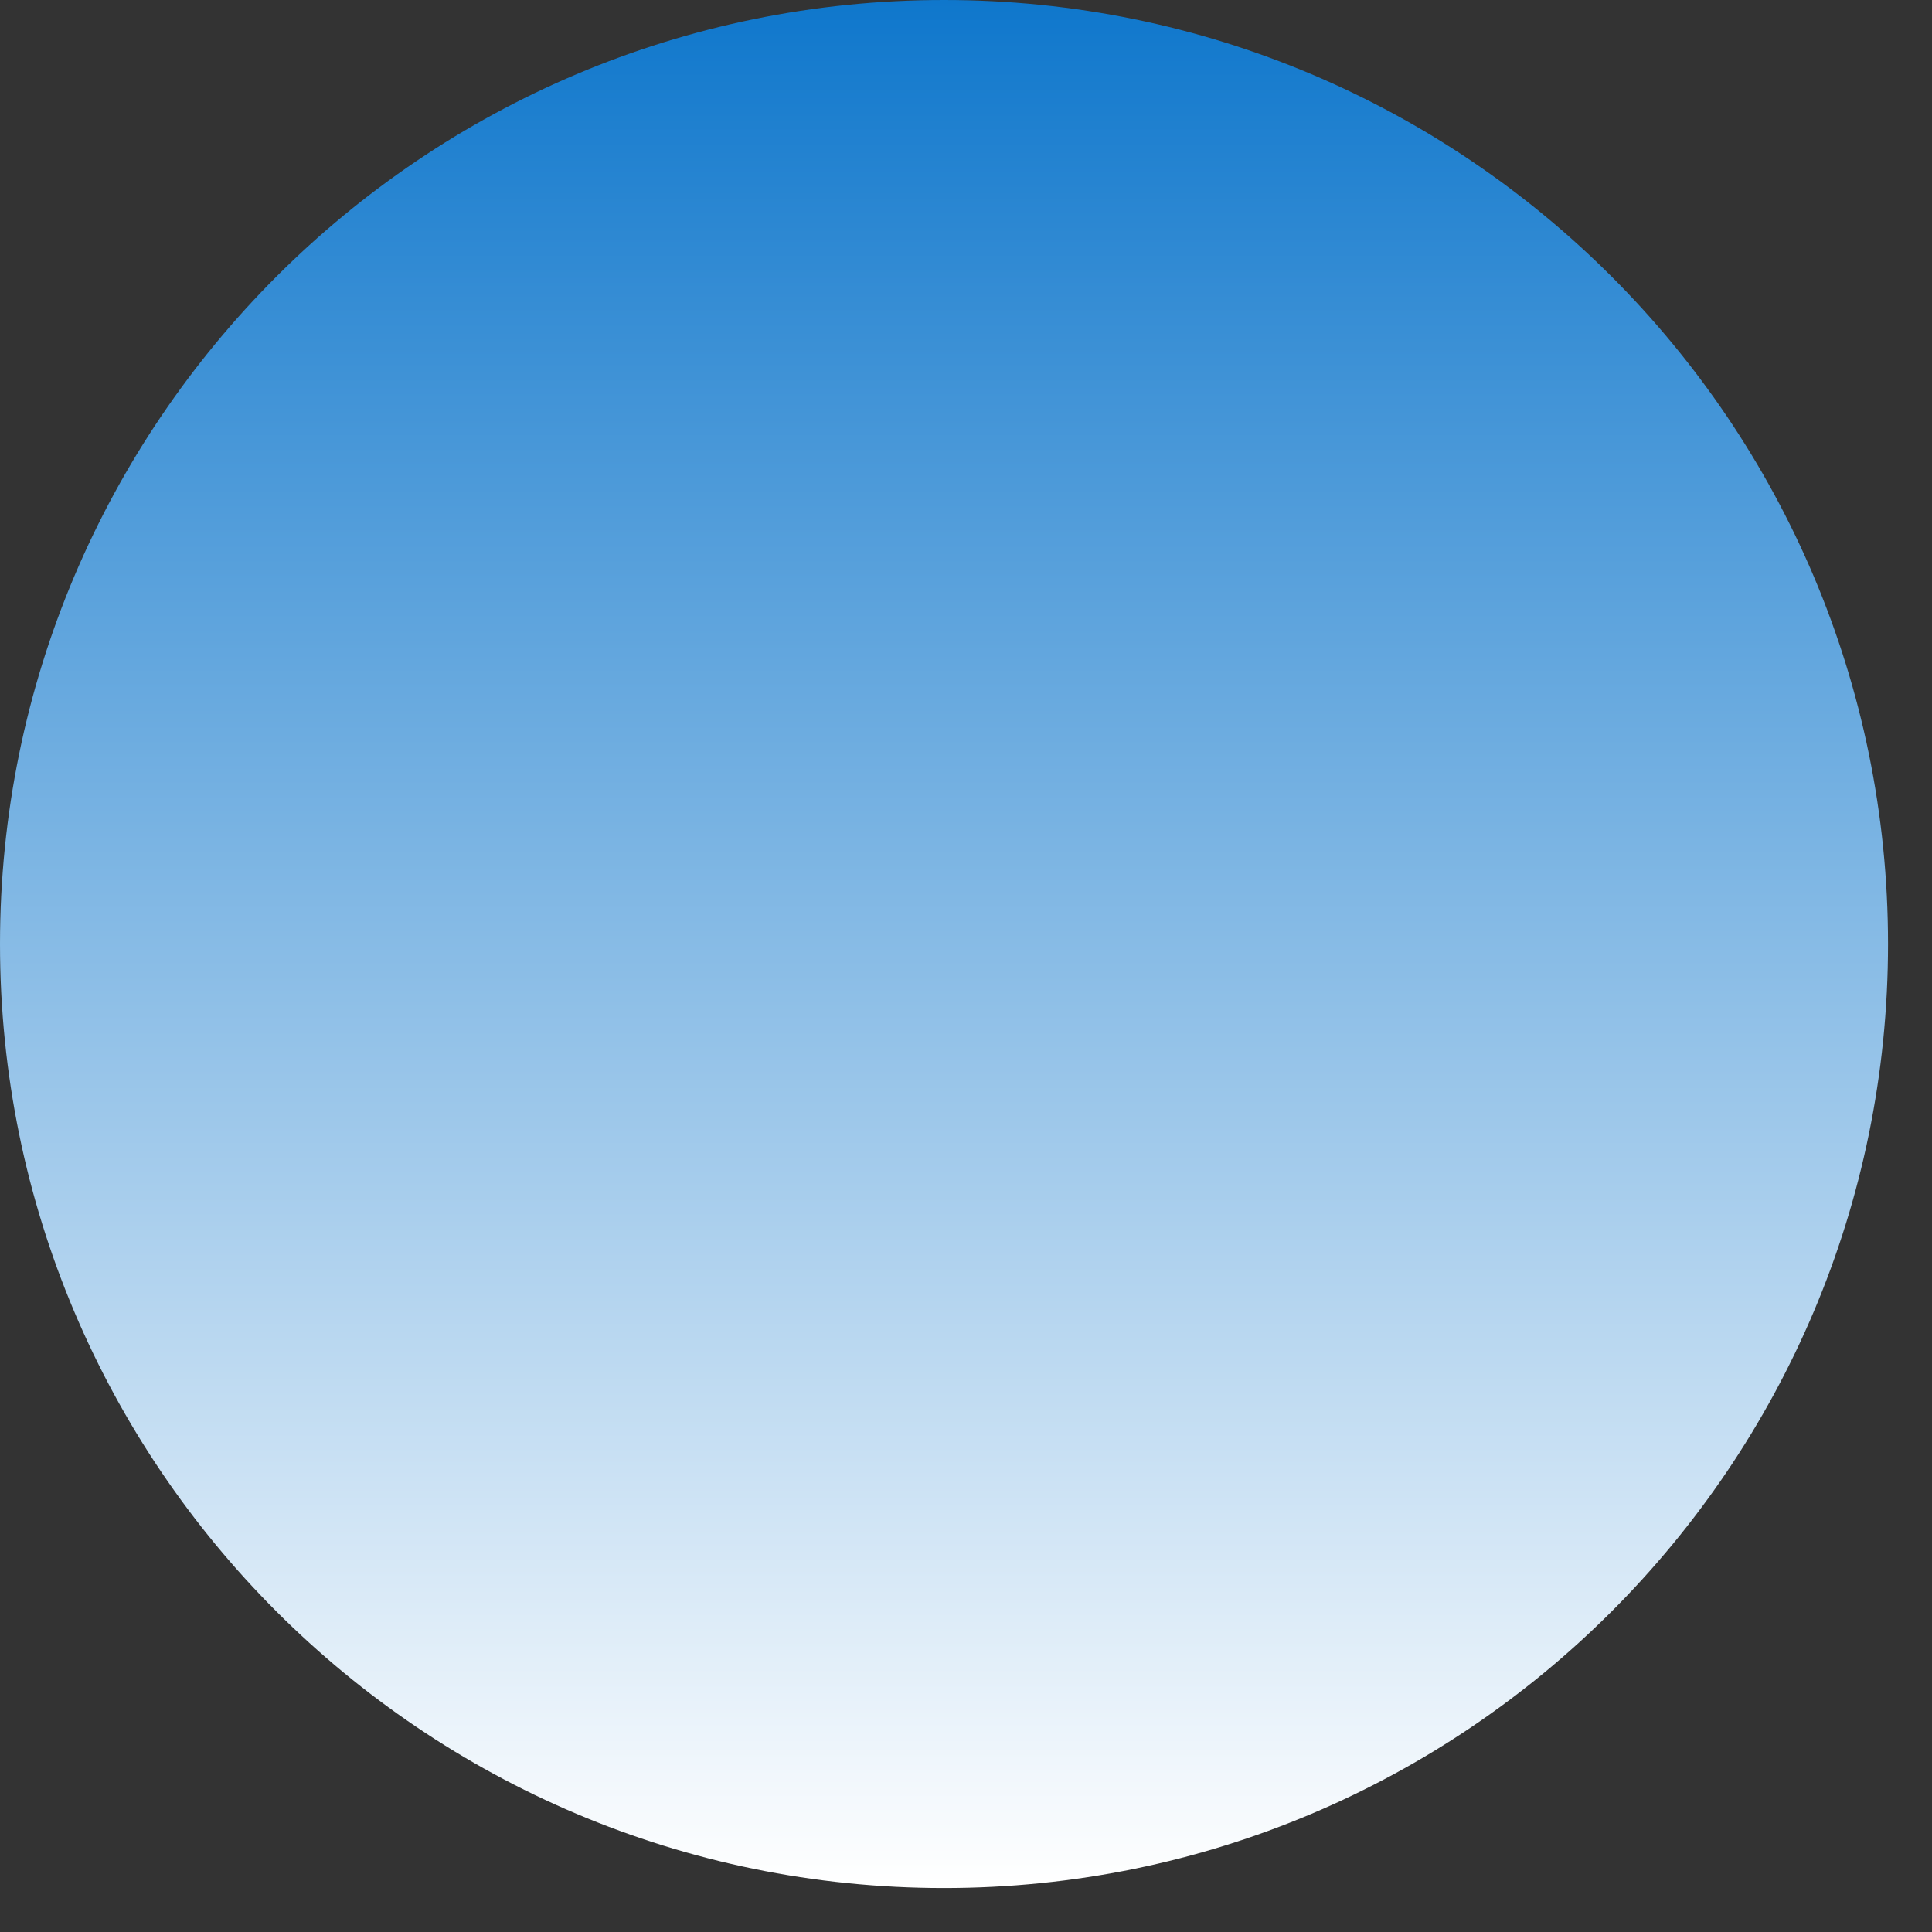 <svg xmlns="http://www.w3.org/2000/svg" xmlns:xlink="http://www.w3.org/1999/xlink" width="43" viewBox="0 0 32.25 32.25" height="43" preserveAspectRatio="xMidYMid meet"><rect x="0" y="0" width="32.25" height="32.25" fill="#333333" stroke="none"/><defs><clipPath id="490efefbb1"><path d="M 0 0 L 31.516 0 L 31.516 31.516 L 0 31.516 Z M 0 0 " clip-rule="nonzero"></path></clipPath><clipPath id="203f782a9f"><path d="M 15.758 0 C 7.055 0 0 7.055 0 15.758 C 0 24.461 7.055 31.516 15.758 31.516 C 24.461 31.516 31.516 24.461 31.516 15.758 C 31.516 7.055 24.461 0 15.758 0 Z M 15.758 0 " clip-rule="nonzero"></path></clipPath><linearGradient x1="128" gradientTransform="matrix(0.123, 0, 0, 0.123, 0, -0)" y1="0" x2="128" gradientUnits="userSpaceOnUse" y2="256" id="111487b7d6"><stop stop-opacity="1" stop-color="rgb(5.899%, 46.7%, 79.999%)" offset="0"></stop><stop stop-opacity="1" stop-color="rgb(6.267%, 46.907%, 80.077%)" offset="0.004"></stop><stop stop-opacity="1" stop-color="rgb(6.635%, 47.116%, 80.156%)" offset="0.008"></stop><stop stop-opacity="1" stop-color="rgb(7.002%, 47.324%, 80.234%)" offset="0.012"></stop><stop stop-opacity="1" stop-color="rgb(7.37%, 47.533%, 80.312%)" offset="0.016"></stop><stop stop-opacity="1" stop-color="rgb(7.738%, 47.74%, 80.389%)" offset="0.02"></stop><stop stop-opacity="1" stop-color="rgb(8.105%, 47.949%, 80.469%)" offset="0.023"></stop><stop stop-opacity="1" stop-color="rgb(8.472%, 48.157%, 80.547%)" offset="0.027"></stop><stop stop-opacity="1" stop-color="rgb(8.839%, 48.364%, 80.624%)" offset="0.031"></stop><stop stop-opacity="1" stop-color="rgb(9.207%, 48.572%, 80.702%)" offset="0.035"></stop><stop stop-opacity="1" stop-color="rgb(9.575%, 48.781%, 80.78%)" offset="0.039"></stop><stop stop-opacity="1" stop-color="rgb(9.943%, 48.988%, 80.858%)" offset="0.043"></stop><stop stop-opacity="1" stop-color="rgb(10.31%, 49.197%, 80.937%)" offset="0.047"></stop><stop stop-opacity="1" stop-color="rgb(10.678%, 49.405%, 81.015%)" offset="0.051"></stop><stop stop-opacity="1" stop-color="rgb(11.046%, 49.614%, 81.093%)" offset="0.055"></stop><stop stop-opacity="1" stop-color="rgb(11.412%, 49.821%, 81.171%)" offset="0.059"></stop><stop stop-opacity="1" stop-color="rgb(11.78%, 50.031%, 81.25%)" offset="0.062"></stop><stop stop-opacity="1" stop-color="rgb(12.148%, 50.238%, 81.328%)" offset="0.066"></stop><stop stop-opacity="1" stop-color="rgb(12.515%, 50.447%, 81.406%)" offset="0.07"></stop><stop stop-opacity="1" stop-color="rgb(12.883%, 50.655%, 81.483%)" offset="0.074"></stop><stop stop-opacity="1" stop-color="rgb(13.251%, 50.864%, 81.561%)" offset="0.078"></stop><stop stop-opacity="1" stop-color="rgb(13.618%, 51.071%, 81.639%)" offset="0.082"></stop><stop stop-opacity="1" stop-color="rgb(13.986%, 51.28%, 81.718%)" offset="0.086"></stop><stop stop-opacity="1" stop-color="rgb(14.354%, 51.488%, 81.796%)" offset="0.09"></stop><stop stop-opacity="1" stop-color="rgb(14.722%, 51.697%, 81.874%)" offset="0.094"></stop><stop stop-opacity="1" stop-color="rgb(15.088%, 51.904%, 81.952%)" offset="0.098"></stop><stop stop-opacity="1" stop-color="rgb(15.456%, 52.112%, 82.031%)" offset="0.102"></stop><stop stop-opacity="1" stop-color="rgb(15.823%, 52.319%, 82.109%)" offset="0.105"></stop><stop stop-opacity="1" stop-color="rgb(16.191%, 52.528%, 82.187%)" offset="0.109"></stop><stop stop-opacity="1" stop-color="rgb(16.559%, 52.736%, 82.265%)" offset="0.113"></stop><stop stop-opacity="1" stop-color="rgb(16.927%, 52.945%, 82.343%)" offset="0.117"></stop><stop stop-opacity="1" stop-color="rgb(17.294%, 53.152%, 82.42%)" offset="0.121"></stop><stop stop-opacity="1" stop-color="rgb(17.662%, 53.362%, 82.5%)" offset="0.125"></stop><stop stop-opacity="1" stop-color="rgb(18.03%, 53.569%, 82.578%)" offset="0.129"></stop><stop stop-opacity="1" stop-color="rgb(18.398%, 53.778%, 82.655%)" offset="0.133"></stop><stop stop-opacity="1" stop-color="rgb(18.764%, 53.986%, 82.733%)" offset="0.137"></stop><stop stop-opacity="1" stop-color="rgb(19.131%, 54.195%, 82.812%)" offset="0.141"></stop><stop stop-opacity="1" stop-color="rgb(19.499%, 54.402%, 82.89%)" offset="0.145"></stop><stop stop-opacity="1" stop-color="rgb(19.867%, 54.611%, 82.968%)" offset="0.148"></stop><stop stop-opacity="1" stop-color="rgb(20.235%, 54.819%, 83.046%)" offset="0.152"></stop><stop stop-opacity="1" stop-color="rgb(20.602%, 55.028%, 83.124%)" offset="0.156"></stop><stop stop-opacity="1" stop-color="rgb(20.97%, 55.235%, 83.202%)" offset="0.16"></stop><stop stop-opacity="1" stop-color="rgb(21.338%, 55.444%, 83.281%)" offset="0.164"></stop><stop stop-opacity="1" stop-color="rgb(21.706%, 55.652%, 83.359%)" offset="0.168"></stop><stop stop-opacity="1" stop-color="rgb(22.073%, 55.861%, 83.437%)" offset="0.172"></stop><stop stop-opacity="1" stop-color="rgb(22.44%, 56.068%, 83.514%)" offset="0.176"></stop><stop stop-opacity="1" stop-color="rgb(22.807%, 56.276%, 83.594%)" offset="0.18"></stop><stop stop-opacity="1" stop-color="rgb(23.175%, 56.483%, 83.672%)" offset="0.184"></stop><stop stop-opacity="1" stop-color="rgb(23.543%, 56.693%, 83.749%)" offset="0.188"></stop><stop stop-opacity="1" stop-color="rgb(23.911%, 56.9%, 83.827%)" offset="0.191"></stop><stop stop-opacity="1" stop-color="rgb(24.278%, 57.109%, 83.905%)" offset="0.195"></stop><stop stop-opacity="1" stop-color="rgb(24.646%, 57.317%, 83.983%)" offset="0.199"></stop><stop stop-opacity="1" stop-color="rgb(25.014%, 57.526%, 84.062%)" offset="0.203"></stop><stop stop-opacity="1" stop-color="rgb(25.381%, 57.733%, 84.14%)" offset="0.207"></stop><stop stop-opacity="1" stop-color="rgb(25.749%, 57.942%, 84.218%)" offset="0.211"></stop><stop stop-opacity="1" stop-color="rgb(26.115%, 58.15%, 84.296%)" offset="0.215"></stop><stop stop-opacity="1" stop-color="rgb(26.483%, 58.359%, 84.375%)" offset="0.219"></stop><stop stop-opacity="1" stop-color="rgb(26.851%, 58.566%, 84.453%)" offset="0.223"></stop><stop stop-opacity="1" stop-color="rgb(27.219%, 58.775%, 84.531%)" offset="0.227"></stop><stop stop-opacity="1" stop-color="rgb(27.586%, 58.983%, 84.608%)" offset="0.23"></stop><stop stop-opacity="1" stop-color="rgb(27.954%, 59.192%, 84.686%)" offset="0.234"></stop><stop stop-opacity="1" stop-color="rgb(28.322%, 59.399%, 84.764%)" offset="0.238"></stop><stop stop-opacity="1" stop-color="rgb(28.69%, 59.608%, 84.843%)" offset="0.242"></stop><stop stop-opacity="1" stop-color="rgb(29.056%, 59.816%, 84.921%)" offset="0.246"></stop><stop stop-opacity="1" stop-color="rgb(29.424%, 60.023%, 84.999%)" offset="0.25"></stop><stop stop-opacity="1" stop-color="rgb(29.791%, 60.231%, 85.077%)" offset="0.254"></stop><stop stop-opacity="1" stop-color="rgb(30.159%, 60.44%, 85.156%)" offset="0.258"></stop><stop stop-opacity="1" stop-color="rgb(30.527%, 60.648%, 85.234%)" offset="0.262"></stop><stop stop-opacity="1" stop-color="rgb(30.894%, 60.857%, 85.312%)" offset="0.266"></stop><stop stop-opacity="1" stop-color="rgb(31.262%, 61.064%, 85.39%)" offset="0.27"></stop><stop stop-opacity="1" stop-color="rgb(31.63%, 61.273%, 85.468%)" offset="0.273"></stop><stop stop-opacity="1" stop-color="rgb(31.998%, 61.481%, 85.545%)" offset="0.277"></stop><stop stop-opacity="1" stop-color="rgb(32.365%, 61.69%, 85.625%)" offset="0.281"></stop><stop stop-opacity="1" stop-color="rgb(32.732%, 61.897%, 85.703%)" offset="0.285"></stop><stop stop-opacity="1" stop-color="rgb(33.099%, 62.106%, 85.78%)" offset="0.289"></stop><stop stop-opacity="1" stop-color="rgb(33.467%, 62.314%, 85.858%)" offset="0.293"></stop><stop stop-opacity="1" stop-color="rgb(33.835%, 62.523%, 85.938%)" offset="0.297"></stop><stop stop-opacity="1" stop-color="rgb(34.203%, 62.73%, 86.015%)" offset="0.301"></stop><stop stop-opacity="1" stop-color="rgb(34.57%, 62.939%, 86.093%)" offset="0.305"></stop><stop stop-opacity="1" stop-color="rgb(34.938%, 63.147%, 86.171%)" offset="0.309"></stop><stop stop-opacity="1" stop-color="rgb(35.306%, 63.356%, 86.249%)" offset="0.312"></stop><stop stop-opacity="1" stop-color="rgb(35.674%, 63.564%, 86.327%)" offset="0.316"></stop><stop stop-opacity="1" stop-color="rgb(36.041%, 63.773%, 86.406%)" offset="0.32"></stop><stop stop-opacity="1" stop-color="rgb(36.407%, 63.98%, 86.484%)" offset="0.324"></stop><stop stop-opacity="1" stop-color="rgb(36.775%, 64.188%, 86.562%)" offset="0.328"></stop><stop stop-opacity="1" stop-color="rgb(37.143%, 64.395%, 86.639%)" offset="0.332"></stop><stop stop-opacity="1" stop-color="rgb(37.511%, 64.604%, 86.719%)" offset="0.336"></stop><stop stop-opacity="1" stop-color="rgb(37.878%, 64.812%, 86.797%)" offset="0.34"></stop><stop stop-opacity="1" stop-color="rgb(38.246%, 65.021%, 86.874%)" offset="0.344"></stop><stop stop-opacity="1" stop-color="rgb(38.614%, 65.228%, 86.952%)" offset="0.348"></stop><stop stop-opacity="1" stop-color="rgb(38.982%, 65.437%, 87.03%)" offset="0.352"></stop><stop stop-opacity="1" stop-color="rgb(39.349%, 65.645%, 87.108%)" offset="0.355"></stop><stop stop-opacity="1" stop-color="rgb(39.717%, 65.854%, 87.187%)" offset="0.359"></stop><stop stop-opacity="1" stop-color="rgb(40.083%, 66.061%, 87.265%)" offset="0.363"></stop><stop stop-opacity="1" stop-color="rgb(40.451%, 66.27%, 87.343%)" offset="0.367"></stop><stop stop-opacity="1" stop-color="rgb(40.819%, 66.478%, 87.421%)" offset="0.371"></stop><stop stop-opacity="1" stop-color="rgb(41.187%, 66.687%, 87.498%)" offset="0.375"></stop><stop stop-opacity="1" stop-color="rgb(41.554%, 66.895%, 87.576%)" offset="0.379"></stop><stop stop-opacity="1" stop-color="rgb(41.922%, 67.104%, 87.656%)" offset="0.383"></stop><stop stop-opacity="1" stop-color="rgb(42.29%, 67.311%, 87.733%)" offset="0.387"></stop><stop stop-opacity="1" stop-color="rgb(42.657%, 67.52%, 87.811%)" offset="0.391"></stop><stop stop-opacity="1" stop-color="rgb(43.025%, 67.728%, 87.889%)" offset="0.395"></stop><stop stop-opacity="1" stop-color="rgb(43.393%, 67.937%, 87.968%)" offset="0.398"></stop><stop stop-opacity="1" stop-color="rgb(43.759%, 68.144%, 88.046%)" offset="0.402"></stop><stop stop-opacity="1" stop-color="rgb(44.127%, 68.352%, 88.124%)" offset="0.406"></stop><stop stop-opacity="1" stop-color="rgb(44.495%, 68.559%, 88.202%)" offset="0.41"></stop><stop stop-opacity="1" stop-color="rgb(44.862%, 68.768%, 88.28%)" offset="0.414"></stop><stop stop-opacity="1" stop-color="rgb(45.23%, 68.976%, 88.358%)" offset="0.418"></stop><stop stop-opacity="1" stop-color="rgb(45.598%, 69.185%, 88.437%)" offset="0.422"></stop><stop stop-opacity="1" stop-color="rgb(45.966%, 69.392%, 88.515%)" offset="0.426"></stop><stop stop-opacity="1" stop-color="rgb(46.333%, 69.601%, 88.593%)" offset="0.43"></stop><stop stop-opacity="1" stop-color="rgb(46.7%, 69.809%, 88.67%)" offset="0.434"></stop><stop stop-opacity="1" stop-color="rgb(47.067%, 70.018%, 88.75%)" offset="0.438"></stop><stop stop-opacity="1" stop-color="rgb(47.435%, 70.226%, 88.828%)" offset="0.441"></stop><stop stop-opacity="1" stop-color="rgb(47.803%, 70.435%, 88.905%)" offset="0.445"></stop><stop stop-opacity="1" stop-color="rgb(48.17%, 70.642%, 88.983%)" offset="0.449"></stop><stop stop-opacity="1" stop-color="rgb(48.538%, 70.851%, 89.061%)" offset="0.453"></stop><stop stop-opacity="1" stop-color="rgb(48.906%, 71.059%, 89.139%)" offset="0.457"></stop><stop stop-opacity="1" stop-color="rgb(49.274%, 71.268%, 89.218%)" offset="0.461"></stop><stop stop-opacity="1" stop-color="rgb(49.641%, 71.475%, 89.296%)" offset="0.465"></stop><stop stop-opacity="1" stop-color="rgb(50.009%, 71.684%, 89.374%)" offset="0.469"></stop><stop stop-opacity="1" stop-color="rgb(50.375%, 71.892%, 89.452%)" offset="0.473"></stop><stop stop-opacity="1" stop-color="rgb(50.743%, 72.099%, 89.531%)" offset="0.477"></stop><stop stop-opacity="1" stop-color="rgb(51.111%, 72.307%, 89.609%)" offset="0.48"></stop><stop stop-opacity="1" stop-color="rgb(51.479%, 72.516%, 89.687%)" offset="0.484"></stop><stop stop-opacity="1" stop-color="rgb(51.846%, 72.723%, 89.764%)" offset="0.488"></stop><stop stop-opacity="1" stop-color="rgb(52.214%, 72.932%, 89.842%)" offset="0.492"></stop><stop stop-opacity="1" stop-color="rgb(52.582%, 73.14%, 89.92%)" offset="0.496"></stop><stop stop-opacity="1" stop-color="rgb(52.95%, 73.349%, 89.999%)" offset="0.5"></stop><stop stop-opacity="1" stop-color="rgb(53.317%, 73.557%, 90.077%)" offset="0.504"></stop><stop stop-opacity="1" stop-color="rgb(53.685%, 73.766%, 90.155%)" offset="0.508"></stop><stop stop-opacity="1" stop-color="rgb(54.051%, 73.973%, 90.233%)" offset="0.512"></stop><stop stop-opacity="1" stop-color="rgb(54.419%, 74.182%, 90.312%)" offset="0.516"></stop><stop stop-opacity="1" stop-color="rgb(54.787%, 74.39%, 90.39%)" offset="0.52"></stop><stop stop-opacity="1" stop-color="rgb(55.154%, 74.599%, 90.468%)" offset="0.523"></stop><stop stop-opacity="1" stop-color="rgb(55.522%, 74.806%, 90.546%)" offset="0.527"></stop><stop stop-opacity="1" stop-color="rgb(55.89%, 75.015%, 90.623%)" offset="0.531"></stop><stop stop-opacity="1" stop-color="rgb(56.258%, 75.223%, 90.701%)" offset="0.535"></stop><stop stop-opacity="1" stop-color="rgb(56.625%, 75.432%, 90.781%)" offset="0.539"></stop><stop stop-opacity="1" stop-color="rgb(56.993%, 75.639%, 90.858%)" offset="0.543"></stop><stop stop-opacity="1" stop-color="rgb(57.361%, 75.848%, 90.936%)" offset="0.547"></stop><stop stop-opacity="1" stop-color="rgb(57.727%, 76.056%, 91.014%)" offset="0.551"></stop><stop stop-opacity="1" stop-color="rgb(58.095%, 76.263%, 91.093%)" offset="0.555"></stop><stop stop-opacity="1" stop-color="rgb(58.463%, 76.471%, 91.171%)" offset="0.559"></stop><stop stop-opacity="1" stop-color="rgb(58.83%, 76.68%, 91.249%)" offset="0.562"></stop><stop stop-opacity="1" stop-color="rgb(59.198%, 76.888%, 91.327%)" offset="0.566"></stop><stop stop-opacity="1" stop-color="rgb(59.566%, 77.097%, 91.405%)" offset="0.57"></stop><stop stop-opacity="1" stop-color="rgb(59.933%, 77.304%, 91.483%)" offset="0.574"></stop><stop stop-opacity="1" stop-color="rgb(60.301%, 77.513%, 91.562%)" offset="0.578"></stop><stop stop-opacity="1" stop-color="rgb(60.669%, 77.721%, 91.64%)" offset="0.582"></stop><stop stop-opacity="1" stop-color="rgb(61.037%, 77.93%, 91.718%)" offset="0.586"></stop><stop stop-opacity="1" stop-color="rgb(61.403%, 78.137%, 91.795%)" offset="0.59"></stop><stop stop-opacity="1" stop-color="rgb(61.771%, 78.346%, 91.875%)" offset="0.594"></stop><stop stop-opacity="1" stop-color="rgb(62.138%, 78.554%, 91.953%)" offset="0.598"></stop><stop stop-opacity="1" stop-color="rgb(62.506%, 78.763%, 92.03%)" offset="0.602"></stop><stop stop-opacity="1" stop-color="rgb(62.874%, 78.97%, 92.108%)" offset="0.605"></stop><stop stop-opacity="1" stop-color="rgb(63.242%, 79.179%, 92.186%)" offset="0.609"></stop><stop stop-opacity="1" stop-color="rgb(63.609%, 79.387%, 92.264%)" offset="0.613"></stop><stop stop-opacity="1" stop-color="rgb(63.977%, 79.596%, 92.343%)" offset="0.617"></stop><stop stop-opacity="1" stop-color="rgb(64.343%, 79.803%, 92.421%)" offset="0.621"></stop><stop stop-opacity="1" stop-color="rgb(64.711%, 80.011%, 92.499%)" offset="0.625"></stop><stop stop-opacity="1" stop-color="rgb(65.079%, 80.219%, 92.577%)" offset="0.629"></stop><stop stop-opacity="1" stop-color="rgb(65.446%, 80.428%, 92.656%)" offset="0.633"></stop><stop stop-opacity="1" stop-color="rgb(65.814%, 80.635%, 92.734%)" offset="0.637"></stop><stop stop-opacity="1" stop-color="rgb(66.182%, 80.844%, 92.812%)" offset="0.641"></stop><stop stop-opacity="1" stop-color="rgb(66.55%, 81.052%, 92.889%)" offset="0.645"></stop><stop stop-opacity="1" stop-color="rgb(66.917%, 81.261%, 92.967%)" offset="0.648"></stop><stop stop-opacity="1" stop-color="rgb(67.285%, 81.468%, 93.045%)" offset="0.652"></stop><stop stop-opacity="1" stop-color="rgb(67.653%, 81.677%, 93.124%)" offset="0.656"></stop><stop stop-opacity="1" stop-color="rgb(68.019%, 81.885%, 93.202%)" offset="0.66"></stop><stop stop-opacity="1" stop-color="rgb(68.387%, 82.094%, 93.28%)" offset="0.664"></stop><stop stop-opacity="1" stop-color="rgb(68.755%, 82.301%, 93.358%)" offset="0.668"></stop><stop stop-opacity="1" stop-color="rgb(69.122%, 82.51%, 93.437%)" offset="0.672"></stop><stop stop-opacity="1" stop-color="rgb(69.49%, 82.718%, 93.515%)" offset="0.676"></stop><stop stop-opacity="1" stop-color="rgb(69.858%, 82.927%, 93.593%)" offset="0.68"></stop><stop stop-opacity="1" stop-color="rgb(70.226%, 83.134%, 93.671%)" offset="0.684"></stop><stop stop-opacity="1" stop-color="rgb(70.593%, 83.344%, 93.748%)" offset="0.688"></stop><stop stop-opacity="1" stop-color="rgb(70.961%, 83.551%, 93.826%)" offset="0.691"></stop><stop stop-opacity="1" stop-color="rgb(71.329%, 83.76%, 93.906%)" offset="0.695"></stop><stop stop-opacity="1" stop-color="rgb(71.695%, 83.968%, 93.983%)" offset="0.699"></stop><stop stop-opacity="1" stop-color="rgb(72.063%, 84.175%, 94.061%)" offset="0.703"></stop><stop stop-opacity="1" stop-color="rgb(72.43%, 84.383%, 94.139%)" offset="0.707"></stop><stop stop-opacity="1" stop-color="rgb(72.798%, 84.592%, 94.218%)" offset="0.711"></stop><stop stop-opacity="1" stop-color="rgb(73.166%, 84.799%, 94.296%)" offset="0.715"></stop><stop stop-opacity="1" stop-color="rgb(73.534%, 85.008%, 94.374%)" offset="0.719"></stop><stop stop-opacity="1" stop-color="rgb(73.901%, 85.216%, 94.452%)" offset="0.723"></stop><stop stop-opacity="1" stop-color="rgb(74.269%, 85.425%, 94.53%)" offset="0.727"></stop><stop stop-opacity="1" stop-color="rgb(74.637%, 85.632%, 94.608%)" offset="0.73"></stop><stop stop-opacity="1" stop-color="rgb(75.005%, 85.841%, 94.687%)" offset="0.734"></stop><stop stop-opacity="1" stop-color="rgb(75.371%, 86.049%, 94.765%)" offset="0.738"></stop><stop stop-opacity="1" stop-color="rgb(75.739%, 86.258%, 94.843%)" offset="0.742"></stop><stop stop-opacity="1" stop-color="rgb(76.106%, 86.465%, 94.92%)" offset="0.746"></stop><stop stop-opacity="1" stop-color="rgb(76.474%, 86.674%, 95%)" offset="0.75"></stop><stop stop-opacity="1" stop-color="rgb(76.842%, 86.882%, 95.078%)" offset="0.754"></stop><stop stop-opacity="1" stop-color="rgb(77.209%, 87.091%, 95.155%)" offset="0.758"></stop><stop stop-opacity="1" stop-color="rgb(77.577%, 87.299%, 95.233%)" offset="0.762"></stop><stop stop-opacity="1" stop-color="rgb(77.945%, 87.508%, 95.311%)" offset="0.766"></stop><stop stop-opacity="1" stop-color="rgb(78.313%, 87.715%, 95.389%)" offset="0.77"></stop><stop stop-opacity="1" stop-color="rgb(78.68%, 87.924%, 95.468%)" offset="0.773"></stop><stop stop-opacity="1" stop-color="rgb(79.047%, 88.132%, 95.546%)" offset="0.777"></stop><stop stop-opacity="1" stop-color="rgb(79.414%, 88.339%, 95.624%)" offset="0.781"></stop><stop stop-opacity="1" stop-color="rgb(79.782%, 88.547%, 95.702%)" offset="0.785"></stop><stop stop-opacity="1" stop-color="rgb(80.15%, 88.756%, 95.781%)" offset="0.789"></stop><stop stop-opacity="1" stop-color="rgb(80.518%, 88.963%, 95.859%)" offset="0.793"></stop><stop stop-opacity="1" stop-color="rgb(80.885%, 89.172%, 95.937%)" offset="0.797"></stop><stop stop-opacity="1" stop-color="rgb(81.253%, 89.38%, 96.014%)" offset="0.801"></stop><stop stop-opacity="1" stop-color="rgb(81.621%, 89.589%, 96.092%)" offset="0.805"></stop><stop stop-opacity="1" stop-color="rgb(81.987%, 89.796%, 96.17%)" offset="0.809"></stop><stop stop-opacity="1" stop-color="rgb(82.355%, 90.005%, 96.249%)" offset="0.812"></stop><stop stop-opacity="1" stop-color="rgb(82.722%, 90.213%, 96.327%)" offset="0.816"></stop><stop stop-opacity="1" stop-color="rgb(83.09%, 90.422%, 96.405%)" offset="0.82"></stop><stop stop-opacity="1" stop-color="rgb(83.458%, 90.63%, 96.483%)" offset="0.824"></stop><stop stop-opacity="1" stop-color="rgb(83.826%, 90.839%, 96.562%)" offset="0.828"></stop><stop stop-opacity="1" stop-color="rgb(84.193%, 91.046%, 96.64%)" offset="0.832"></stop><stop stop-opacity="1" stop-color="rgb(84.561%, 91.255%, 96.718%)" offset="0.836"></stop><stop stop-opacity="1" stop-color="rgb(84.929%, 91.463%, 96.796%)" offset="0.84"></stop><stop stop-opacity="1" stop-color="rgb(85.297%, 91.672%, 96.873%)" offset="0.844"></stop><stop stop-opacity="1" stop-color="rgb(85.663%, 91.879%, 96.951%)" offset="0.848"></stop><stop stop-opacity="1" stop-color="rgb(86.031%, 92.087%, 97.031%)" offset="0.852"></stop><stop stop-opacity="1" stop-color="rgb(86.398%, 92.294%, 97.108%)" offset="0.855"></stop><stop stop-opacity="1" stop-color="rgb(86.766%, 92.503%, 97.186%)" offset="0.859"></stop><stop stop-opacity="1" stop-color="rgb(87.134%, 92.711%, 97.264%)" offset="0.863"></stop><stop stop-opacity="1" stop-color="rgb(87.502%, 92.92%, 97.343%)" offset="0.867"></stop><stop stop-opacity="1" stop-color="rgb(87.869%, 93.127%, 97.421%)" offset="0.871"></stop><stop stop-opacity="1" stop-color="rgb(88.237%, 93.336%, 97.499%)" offset="0.875"></stop><stop stop-opacity="1" stop-color="rgb(88.605%, 93.544%, 97.577%)" offset="0.879"></stop><stop stop-opacity="1" stop-color="rgb(88.972%, 93.753%, 97.655%)" offset="0.883"></stop><stop stop-opacity="1" stop-color="rgb(89.339%, 93.961%, 97.733%)" offset="0.887"></stop><stop stop-opacity="1" stop-color="rgb(89.706%, 94.17%, 97.812%)" offset="0.891"></stop><stop stop-opacity="1" stop-color="rgb(90.074%, 94.377%, 97.89%)" offset="0.895"></stop><stop stop-opacity="1" stop-color="rgb(90.442%, 94.586%, 97.968%)" offset="0.898"></stop><stop stop-opacity="1" stop-color="rgb(90.81%, 94.794%, 98.045%)" offset="0.902"></stop><stop stop-opacity="1" stop-color="rgb(91.177%, 95.003%, 98.125%)" offset="0.906"></stop><stop stop-opacity="1" stop-color="rgb(91.545%, 95.21%, 98.203%)" offset="0.91"></stop><stop stop-opacity="1" stop-color="rgb(91.913%, 95.419%, 98.28%)" offset="0.914"></stop><stop stop-opacity="1" stop-color="rgb(92.281%, 95.627%, 98.358%)" offset="0.918"></stop><stop stop-opacity="1" stop-color="rgb(92.648%, 95.836%, 98.436%)" offset="0.922"></stop><stop stop-opacity="1" stop-color="rgb(93.015%, 96.043%, 98.514%)" offset="0.926"></stop><stop stop-opacity="1" stop-color="rgb(93.382%, 96.251%, 98.593%)" offset="0.93"></stop><stop stop-opacity="1" stop-color="rgb(93.75%, 96.458%, 98.671%)" offset="0.934"></stop><stop stop-opacity="1" stop-color="rgb(94.118%, 96.667%, 98.749%)" offset="0.938"></stop><stop stop-opacity="1" stop-color="rgb(94.485%, 96.875%, 98.827%)" offset="0.941"></stop><stop stop-opacity="1" stop-color="rgb(94.853%, 97.084%, 98.906%)" offset="0.945"></stop><stop stop-opacity="1" stop-color="rgb(95.221%, 97.292%, 98.984%)" offset="0.949"></stop><stop stop-opacity="1" stop-color="rgb(95.589%, 97.501%, 99.062%)" offset="0.953"></stop><stop stop-opacity="1" stop-color="rgb(95.956%, 97.708%, 99.139%)" offset="0.957"></stop><stop stop-opacity="1" stop-color="rgb(96.324%, 97.917%, 99.217%)" offset="0.961"></stop><stop stop-opacity="1" stop-color="rgb(96.69%, 98.125%, 99.295%)" offset="0.965"></stop><stop stop-opacity="1" stop-color="rgb(97.058%, 98.334%, 99.374%)" offset="0.969"></stop><stop stop-opacity="1" stop-color="rgb(97.426%, 98.541%, 99.452%)" offset="0.973"></stop><stop stop-opacity="1" stop-color="rgb(97.794%, 98.75%, 99.53%)" offset="0.977"></stop><stop stop-opacity="1" stop-color="rgb(98.161%, 98.958%, 99.608%)" offset="0.98"></stop><stop stop-opacity="1" stop-color="rgb(98.529%, 99.167%, 99.687%)" offset="0.984"></stop><stop stop-opacity="1" stop-color="rgb(98.897%, 99.374%, 99.765%)" offset="0.988"></stop><stop stop-opacity="1" stop-color="rgb(99.265%, 99.583%, 99.843%)" offset="0.992"></stop><stop stop-opacity="1" stop-color="rgb(99.631%, 99.791%, 99.921%)" offset="0.996"></stop><stop stop-opacity="1" stop-color="rgb(99.998%, 99.998%, 99.998%)" offset="1"></stop></linearGradient></defs><g clip-path="url(#490efefbb1)"><g clip-path="url(#203f782a9f)"><path fill="url(#111487b7d6)" d="M 0 0 L 0 31.516 L 31.516 31.516 L 31.516 0 Z M 0 0 " fill-rule="nonzero"></path></g></g></svg>